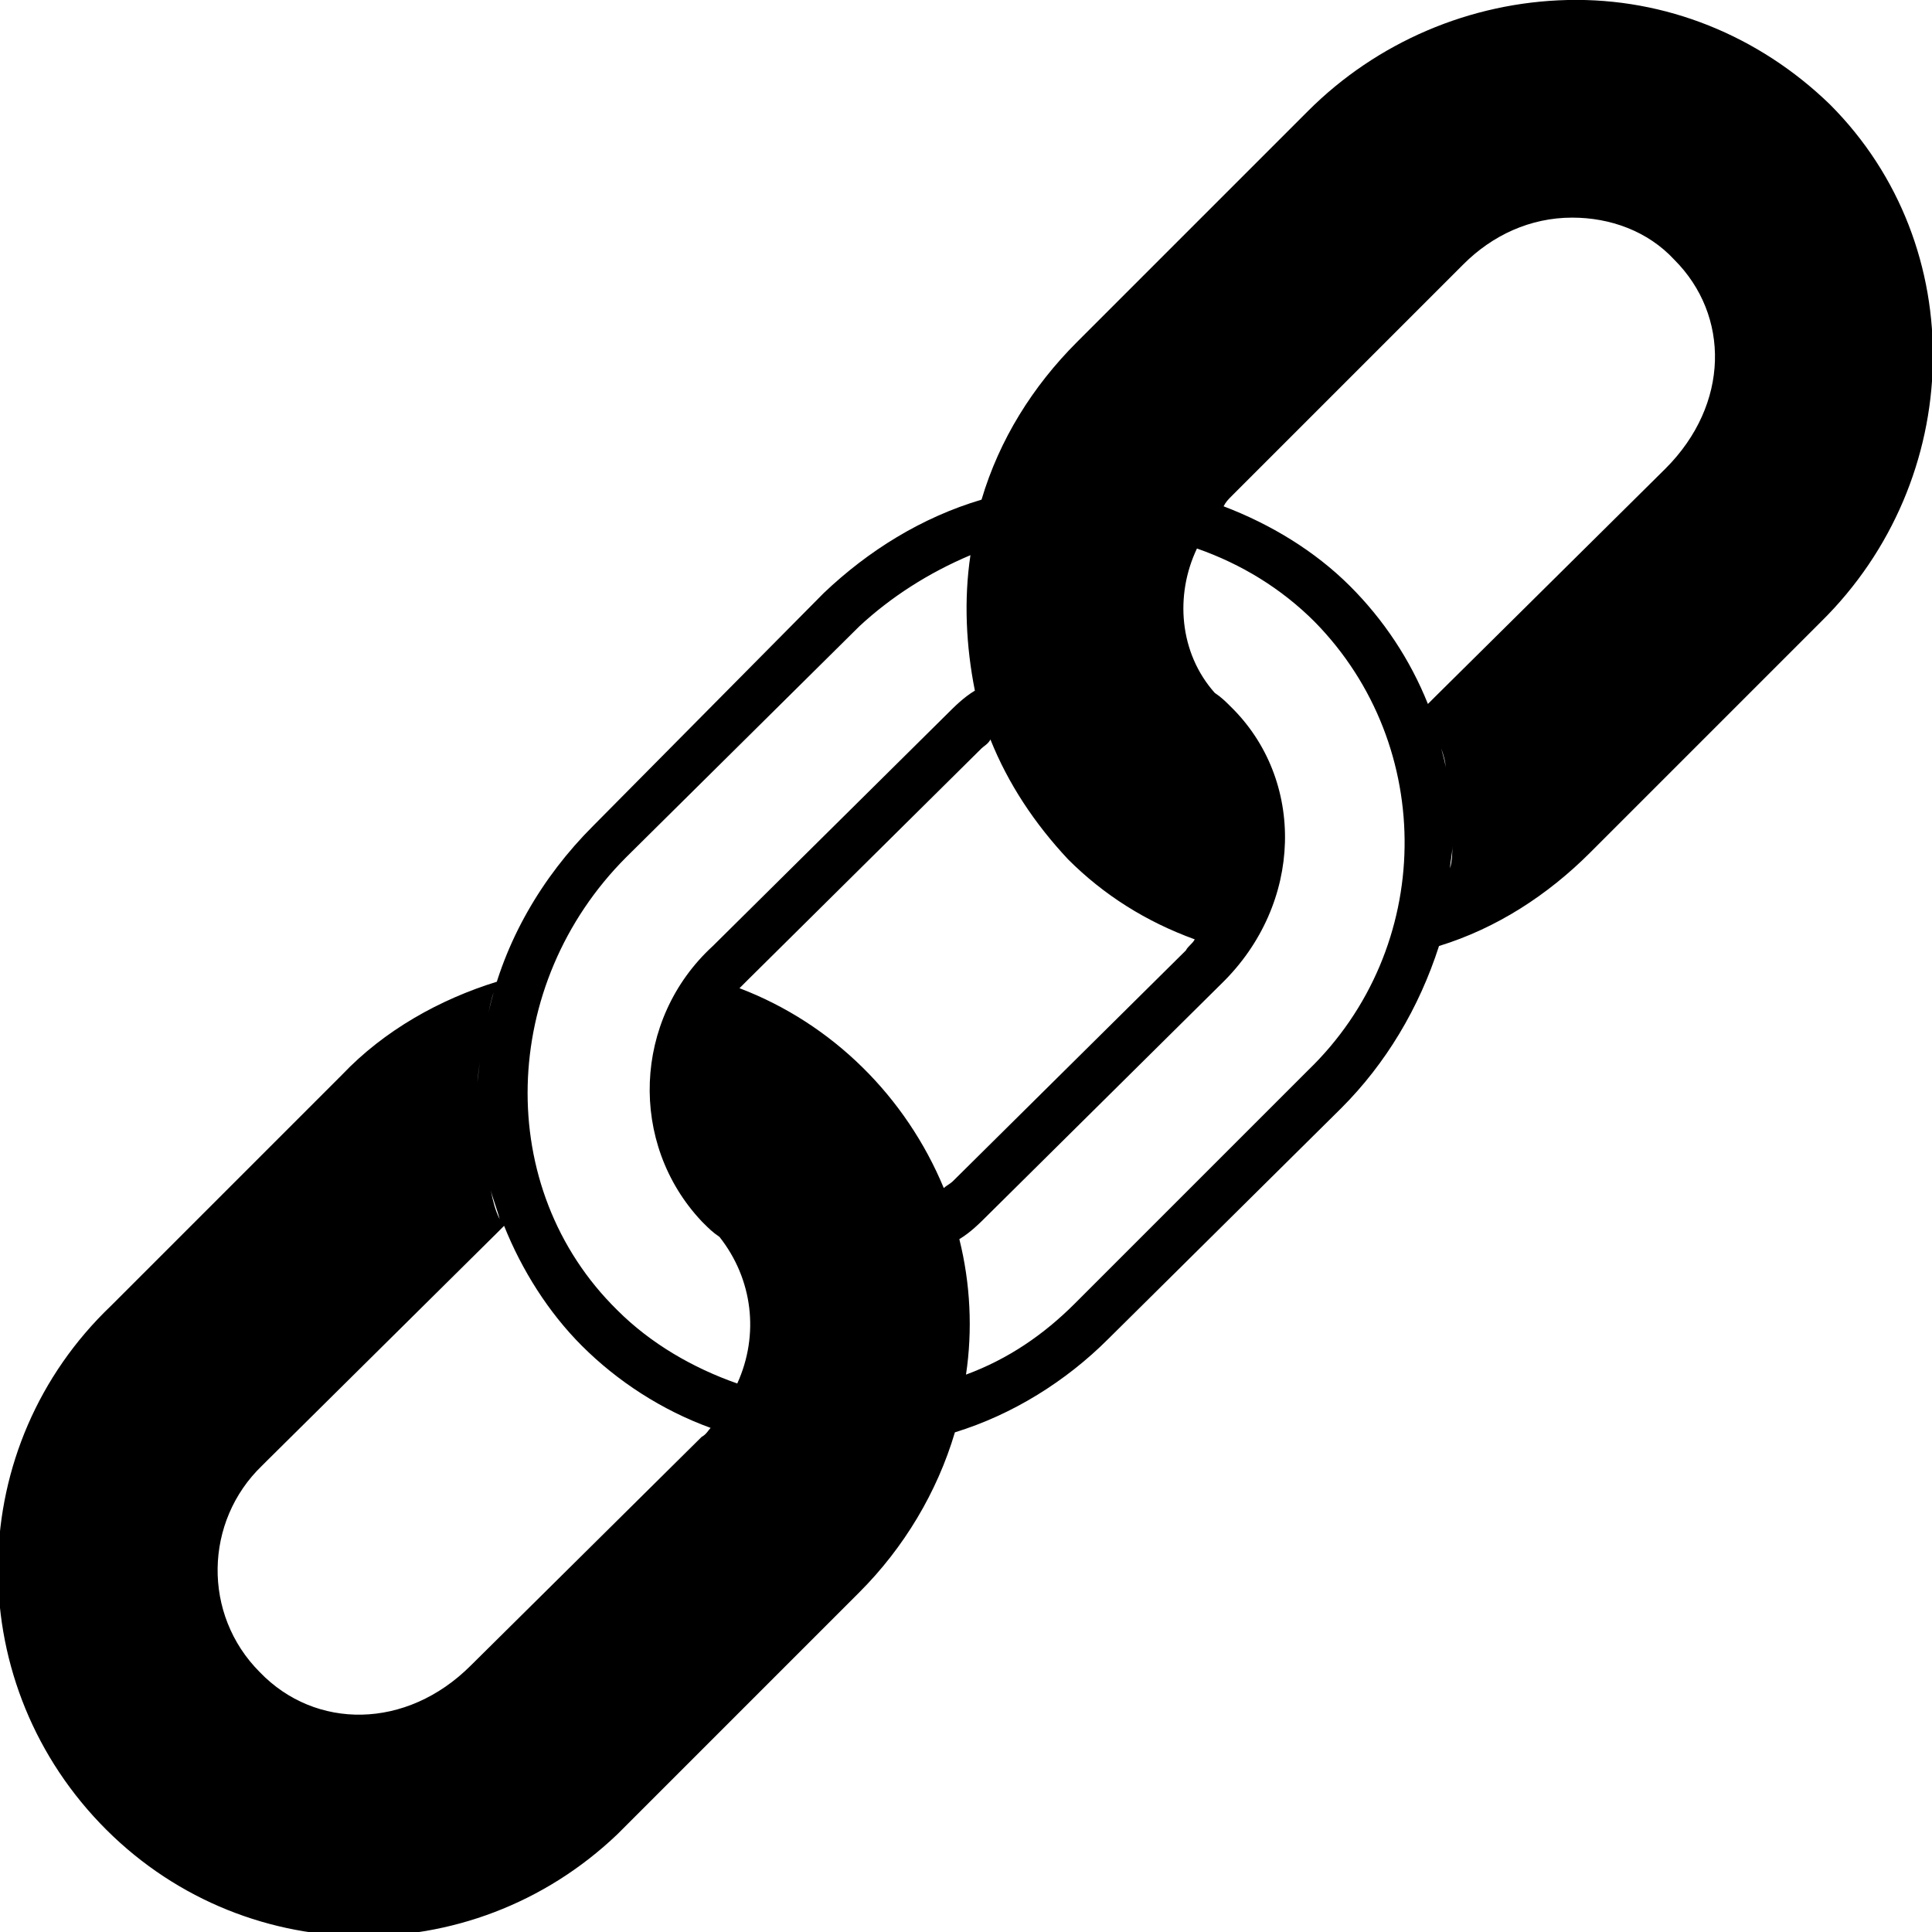 <?xml version="1.0" encoding="UTF-8"?>
<!-- Generator: Adobe Illustrator 28.1.0, SVG Export Plug-In . SVG Version: 6.00 Build 0)  -->
<svg xmlns="http://www.w3.org/2000/svg" xmlns:xlink="http://www.w3.org/1999/xlink" version="1.1" id="Layer_1" x="0px" y="0px" viewBox="0 0 87 87" style="enable-background:new 0 0 87 87;" xml:space="preserve">
<path id="noun-reliability-373435" d="M70.6,0C66.2,0.1,62,1.9,58.9,5L48.5,15.4c-2,2-3.5,4.4-4.3,7.1c-2.7,0.8-5.1,2.3-7.1,4.2  L26.7,37.2c-2.3,2.3-4,5.2-4.7,8.4c0.1-0.5,0.2-0.9,0.4-1.4c-2.6,0.8-5.1,2.2-7,4.2L5,58.8c-6.6,6.3-6.8,16.7-0.5,23.3  s16.7,6.8,23.3,0.5c0.2-0.2,0.3-0.3,0.5-0.5l10.4-10.4c2-2,3.5-4.5,4.3-7.2c2.6-0.8,5-2.3,6.9-4.2l10.5-10.4c2-2,3.5-4.5,4.4-7.3  c2.6-0.8,4.9-2.3,6.8-4.2L82,28c6.5-6.4,6.8-16.9,0.4-23.3C79.2,1.6,75-0.1,70.6,0L70.6,0z M70.8,9.8c1.7,0,3.4,0.6,4.6,1.9  c2.5,2.5,2.5,6.5-0.4,9.4L64.6,31.4c-0.1,0.1-0.2,0.2-0.3,0.3c-0.8-2-2-3.8-3.5-5.3c-1.6-1.6-3.6-2.8-5.7-3.6  c0.1-0.2,0.2-0.3,0.4-0.5l10.4-10.4C67.2,10.6,68.9,9.8,70.8,9.8L70.8,9.8z M53.9,24.7c2,0.7,3.8,1.8,5.3,3.3  c5.5,5.6,5.4,14.7-0.3,20.2c0,0-0.1,0.1-0.1,0.1L48.4,58.7c-1.4,1.4-3,2.5-4.9,3.2c0.3-2,0.2-4.1-0.3-6.1c0.5-0.3,0.9-0.7,1.3-1.1  l10.5-10.4c3.7-3.6,3.8-9.2,0.4-12.5c-0.2-0.2-0.4-0.4-0.7-0.6c0,0,0,0,0,0C53.1,29.4,52.9,26.8,53.9,24.7L53.9,24.7z M43.7,25  c-0.3,2-0.2,4.1,0.2,6.1c-0.5,0.3-0.9,0.7-1.3,1.1L32.1,42.6c-3.6,3.3-3.8,8.9-0.5,12.4c0,0,0.1,0.1,0.1,0.1  c0.2,0.2,0.4,0.4,0.7,0.6c1.5,1.9,1.8,4.4,0.8,6.6c-2-0.7-3.9-1.8-5.4-3.3c-5.6-5.5-5.3-14.7,0.4-20.4l10.5-10.4  C40.1,26.9,41.8,25.8,43.7,25z M44.6,33.3c0.8,2,2,3.8,3.5,5.4c1.6,1.6,3.5,2.8,5.7,3.6c-0.1,0.2-0.3,0.3-0.4,0.5L42.9,53.2  c-0.1,0.1-0.3,0.2-0.4,0.3c-1.7-4.1-5-7.4-9.2-9c0.1-0.1,0.3-0.3,0.4-0.4l10.5-10.4C44.3,33.6,44.5,33.5,44.6,33.3L44.6,33.3z   M64.9,33.7c0.1,0.3,0.2,0.6,0.2,0.9C65.1,34.4,65,34.1,64.9,33.7z M65.2,35.2c0,0.3,0.1,0.6,0.1,0.9C65.3,35.8,65.3,35.5,65.2,35.2  z M65.4,36.8c0,0.4,0,0.9,0,1.3c0,0.3,0,0.6-0.1,1c0-0.3,0.1-0.6,0.1-1C65.5,37.6,65.4,37.2,65.4,36.8L65.4,36.8z M55.5,37.2  c0,0.2,0,0.4,0,0.6C55.6,37.5,55.6,37.3,55.5,37.2L55.5,37.2z M55.4,39c0,0.2-0.1,0.3-0.1,0.5c-0.1,0.2-0.1,0.4-0.2,0.6  c0.1-0.2,0.1-0.4,0.2-0.6C55.4,39.4,55.4,39.2,55.4,39L55.4,39z M21.6,47.7c0,0.4-0.1,0.8-0.1,1.1s0,0.8,0,1.2c0-0.4,0-0.8,0-1.2  S21.6,48.1,21.6,47.7L21.6,47.7z M21.6,50.8c0,0.4,0.1,0.9,0.2,1.3c0.1,0.5,0.2,1,0.3,1.5c0.1,0.4,0.3,0.9,0.4,1.3  c-0.2-0.4-0.3-0.8-0.4-1.3c-0.1-0.5-0.2-1-0.3-1.5C21.8,51.6,21.7,51.2,21.6,50.8L21.6,50.8z M22.7,55.2c0.8,2,2,3.9,3.5,5.4  c1.6,1.6,3.6,2.9,5.8,3.7c-0.1,0.1-0.2,0.3-0.4,0.4L21.2,75c-2.9,2.9-7,2.9-9.5,0.3c-2.6-2.6-2.5-6.8,0.1-9.3  c0.1-0.1,0.1-0.1,0.2-0.2l10.4-10.3C22.5,55.4,22.6,55.3,22.7,55.2L22.7,55.2z"></path>
</svg>
